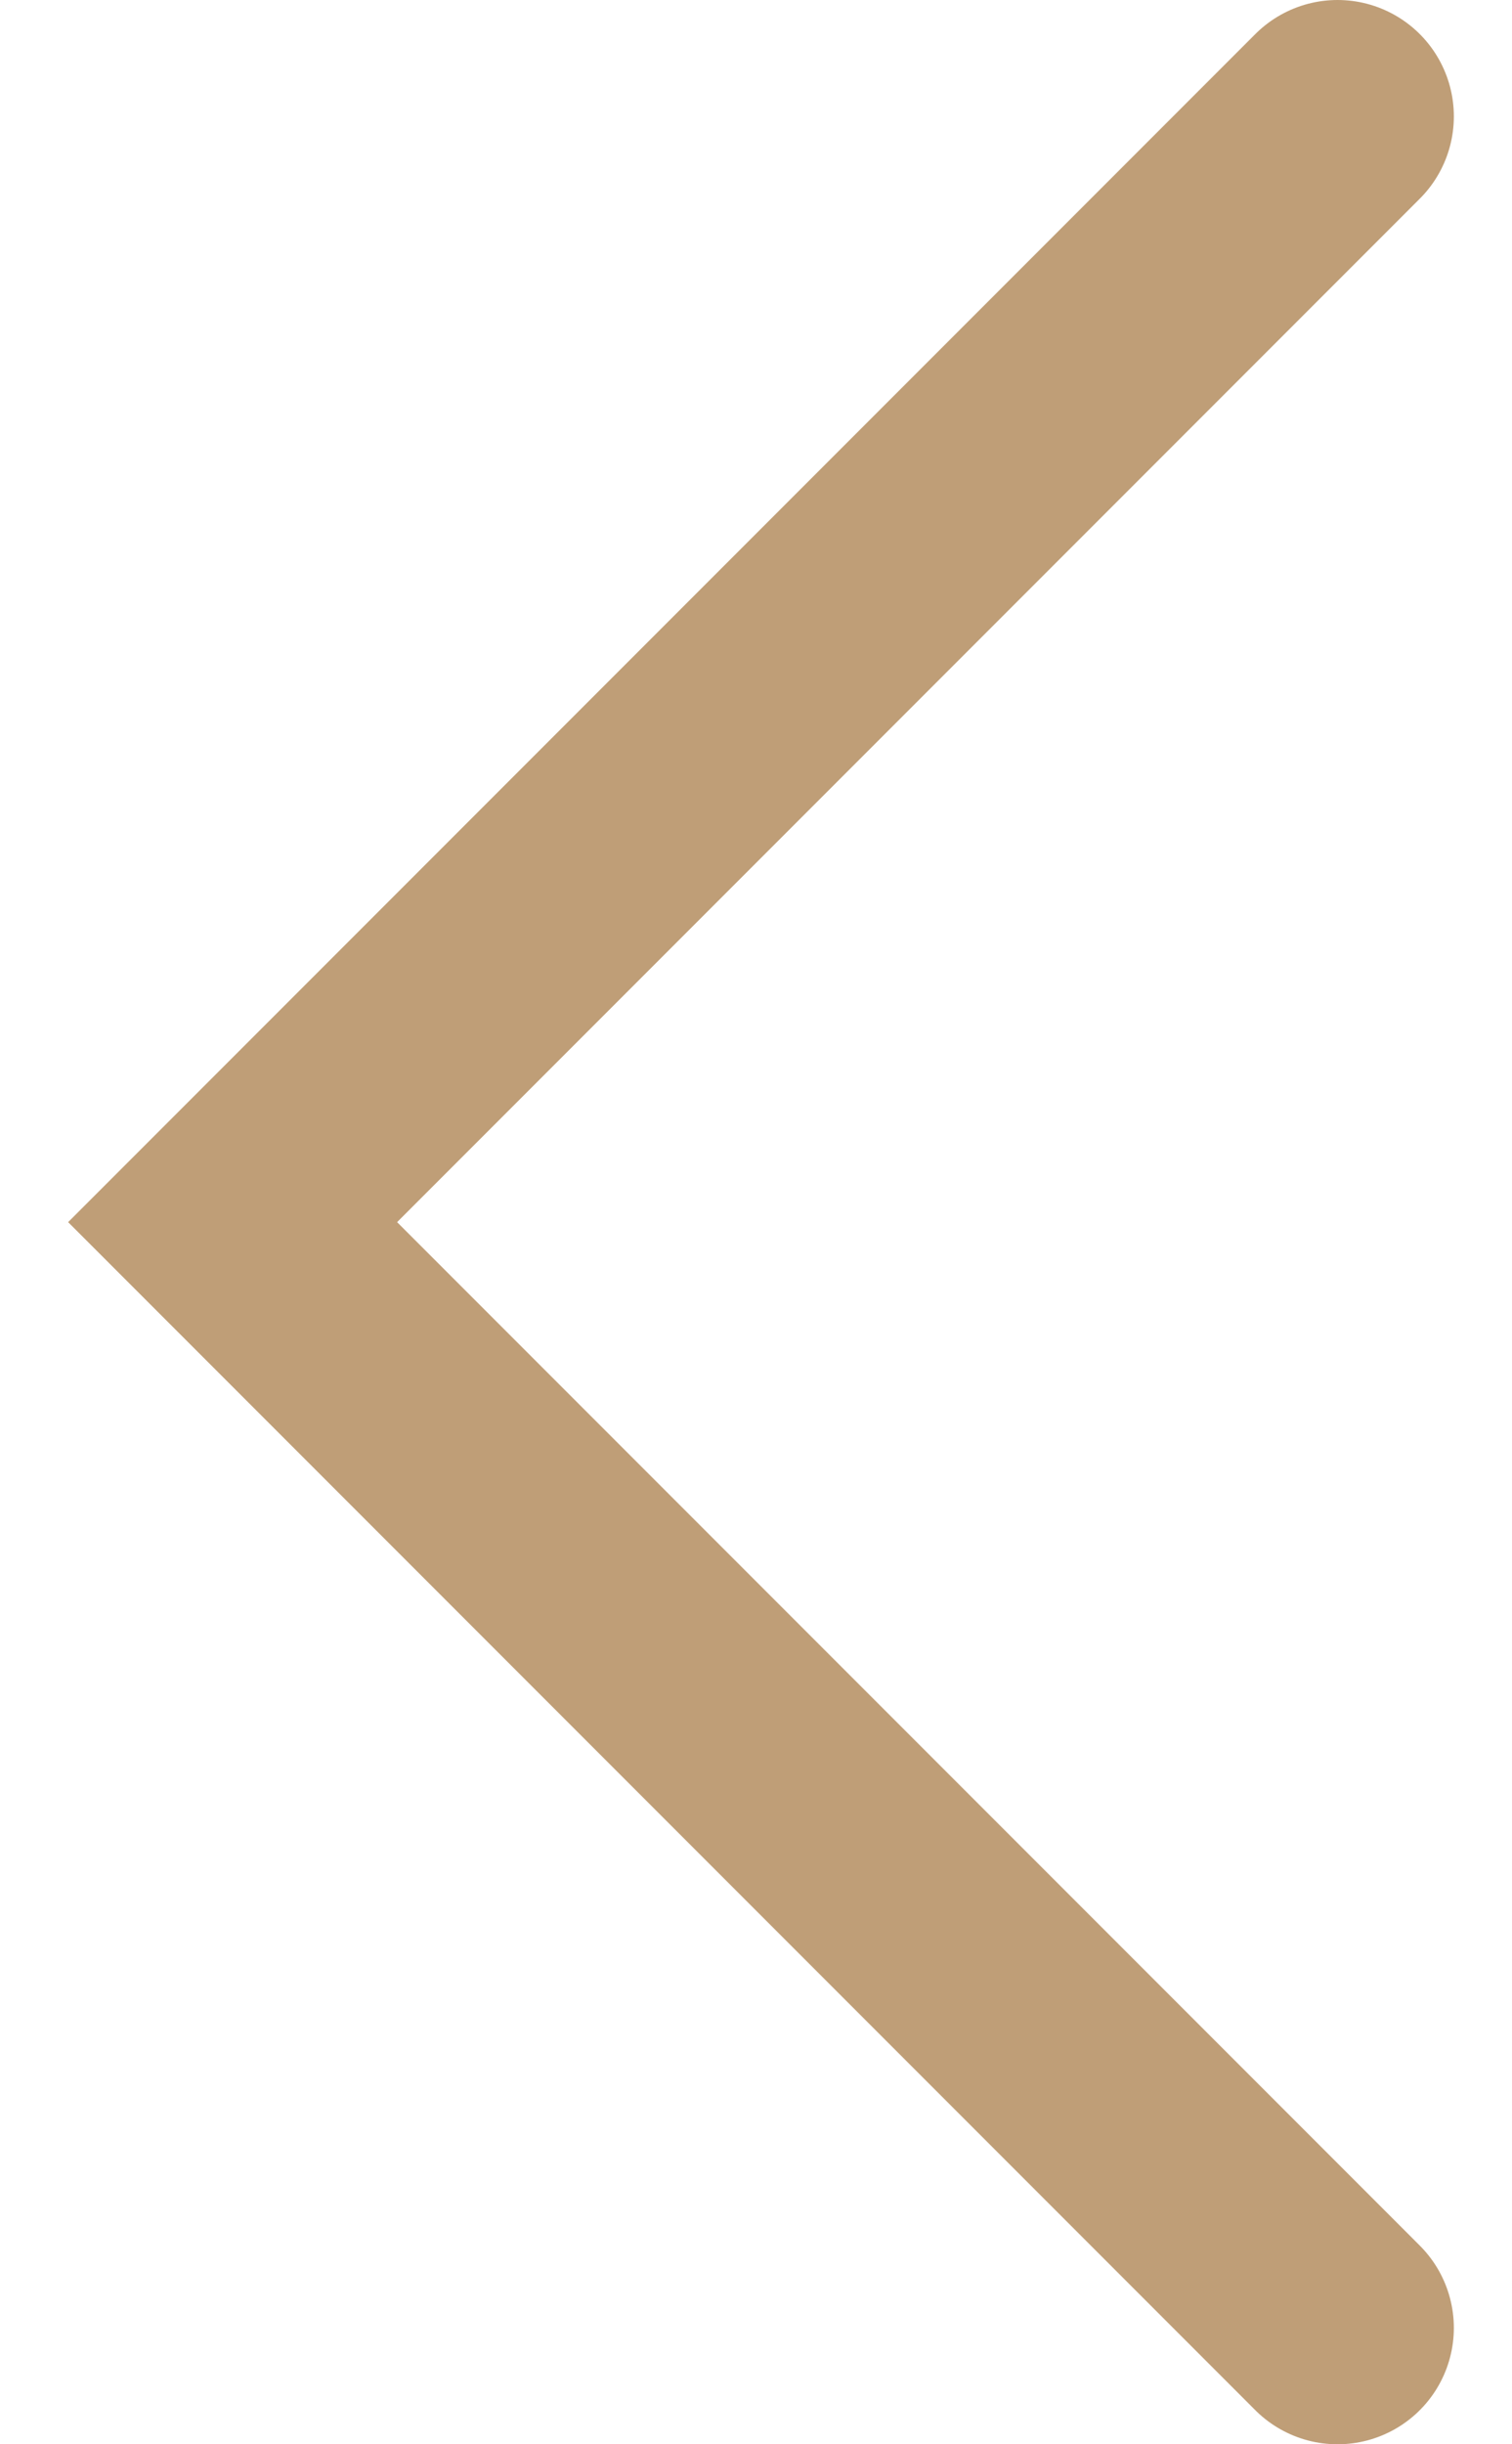 <?xml version="1.0" encoding="UTF-8"?> <svg xmlns="http://www.w3.org/2000/svg" width="13" height="21" viewBox="0 0 13 21" fill="none"><path d="M11.5 1L2 10.5L11.5 20" stroke="#BF9E77" stroke-width="2" stroke-linecap="round"></path></svg> 